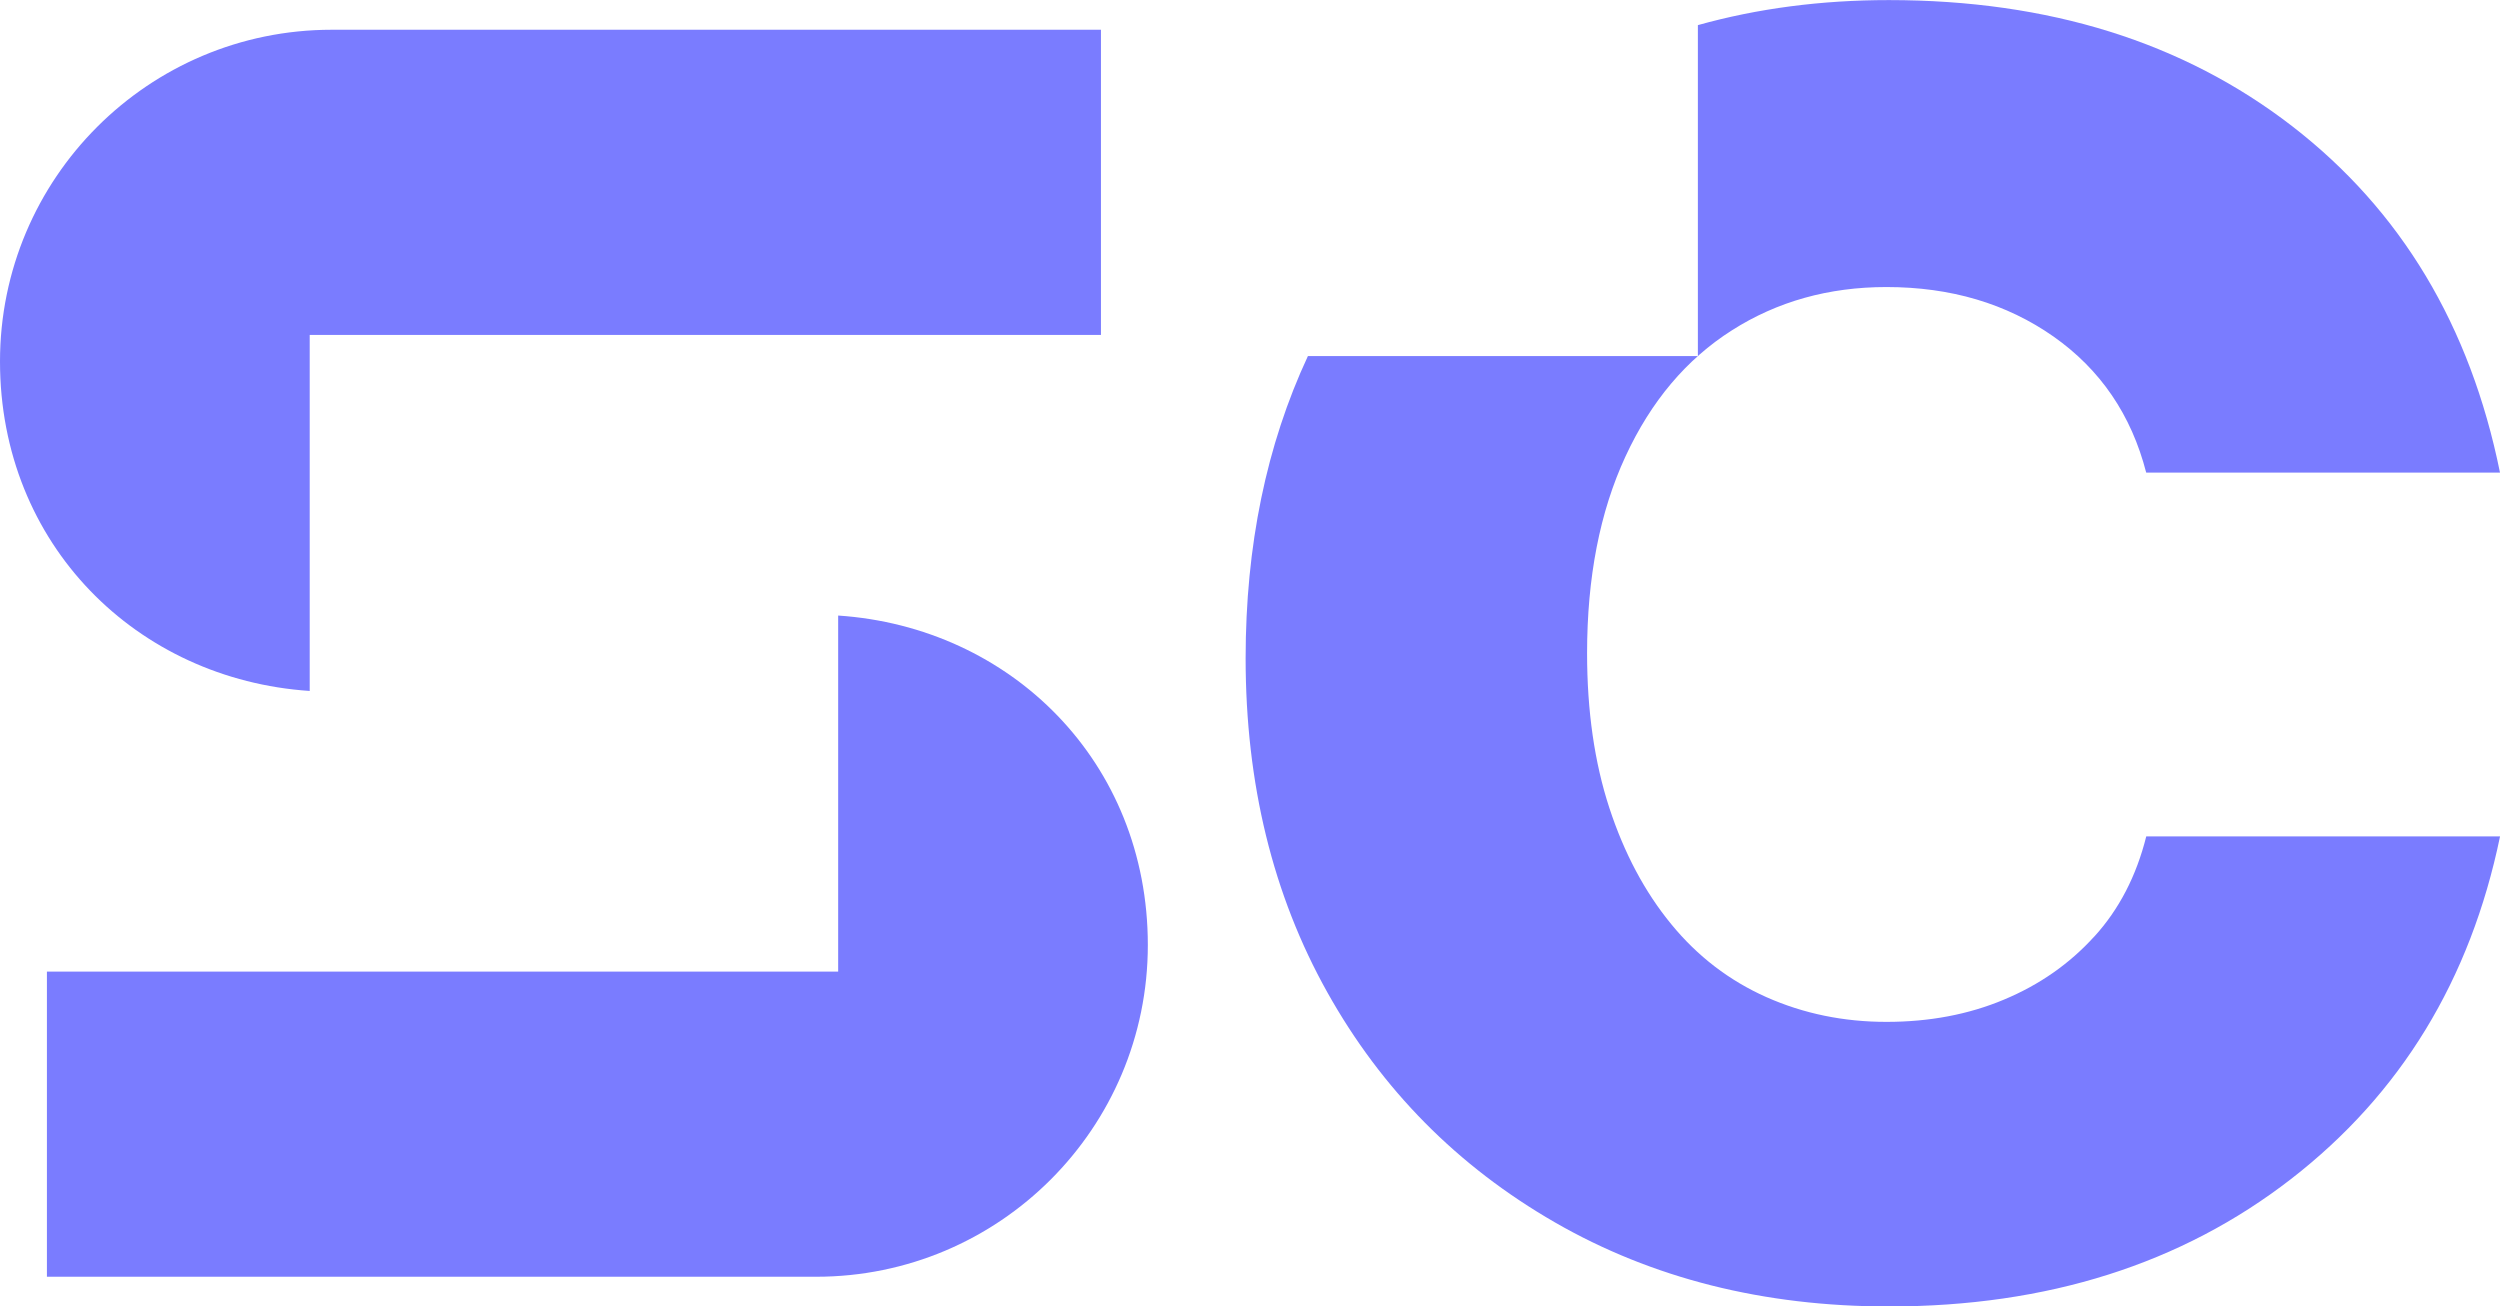 <?xml version="1.0" encoding="UTF-8"?>
<svg id="Ebene_1" xmlns="http://www.w3.org/2000/svg" viewBox="0 0 600 313.56">
  <defs>
    <style>
      .cls-1 {
        fill: #7a7cff;
      }
    </style>
  </defs>
  <path class="cls-1" d="M502.62,224.77c-5.93,6.54-13.16,11.59-21.67,15.14-8.51,3.57-17.91,5.34-28.2,5.34s-19.9-1.98-28.8-5.93c-8.91-3.97-16.54-9.8-22.86-17.53-6.34-7.72-11.28-17.01-14.85-27.9-3.56-10.89-5.34-23.26-5.34-37.11,0-18.2,3.06-33.94,9.21-47.22,6.13-13.26,14.64-23.35,25.53-30.27,10.89-6.94,23.25-10.4,37.11-10.4,15.44,0,28.8,3.97,40.08,11.87,11.28,7.93,18.7,18.82,22.26,32.67h84.91c-7.13-35.23-23.75-62.94-49.87-83.14C524,10.11,491.73.02,453.33.02c-16.27,0-31.54,2.01-45.84,6.01v79.42h-93.59c-9.96,21.38-14.95,45.56-14.95,72.52,0,30.09,6.54,56.82,19.6,80.17,13.06,23.36,31.26,41.77,54.63,55.23,23.36,13.44,50.07,20.18,80.16,20.18,38.01,0,70.16-10.18,96.5-30.58,26.32-20.38,43.05-47.8,50.17-82.23h-84.91c-2.37,9.49-6.53,17.52-12.47,24.04Z"/>
  <g>
    <path class="cls-1" d="M74.33,165.83v-85.45h189.9V7.14H79.61C35.64,7.14,0,42.78,0,86.75s32.87,76.31,74.33,79.08Z"/>
    <path class="cls-1" d="M201.16,147.73v85.45H11.26v73.24h184.61c43.97,0,79.61-35.64,79.61-79.61s-32.87-76.31-74.33-79.08Z"/>
  </g>
</svg>
